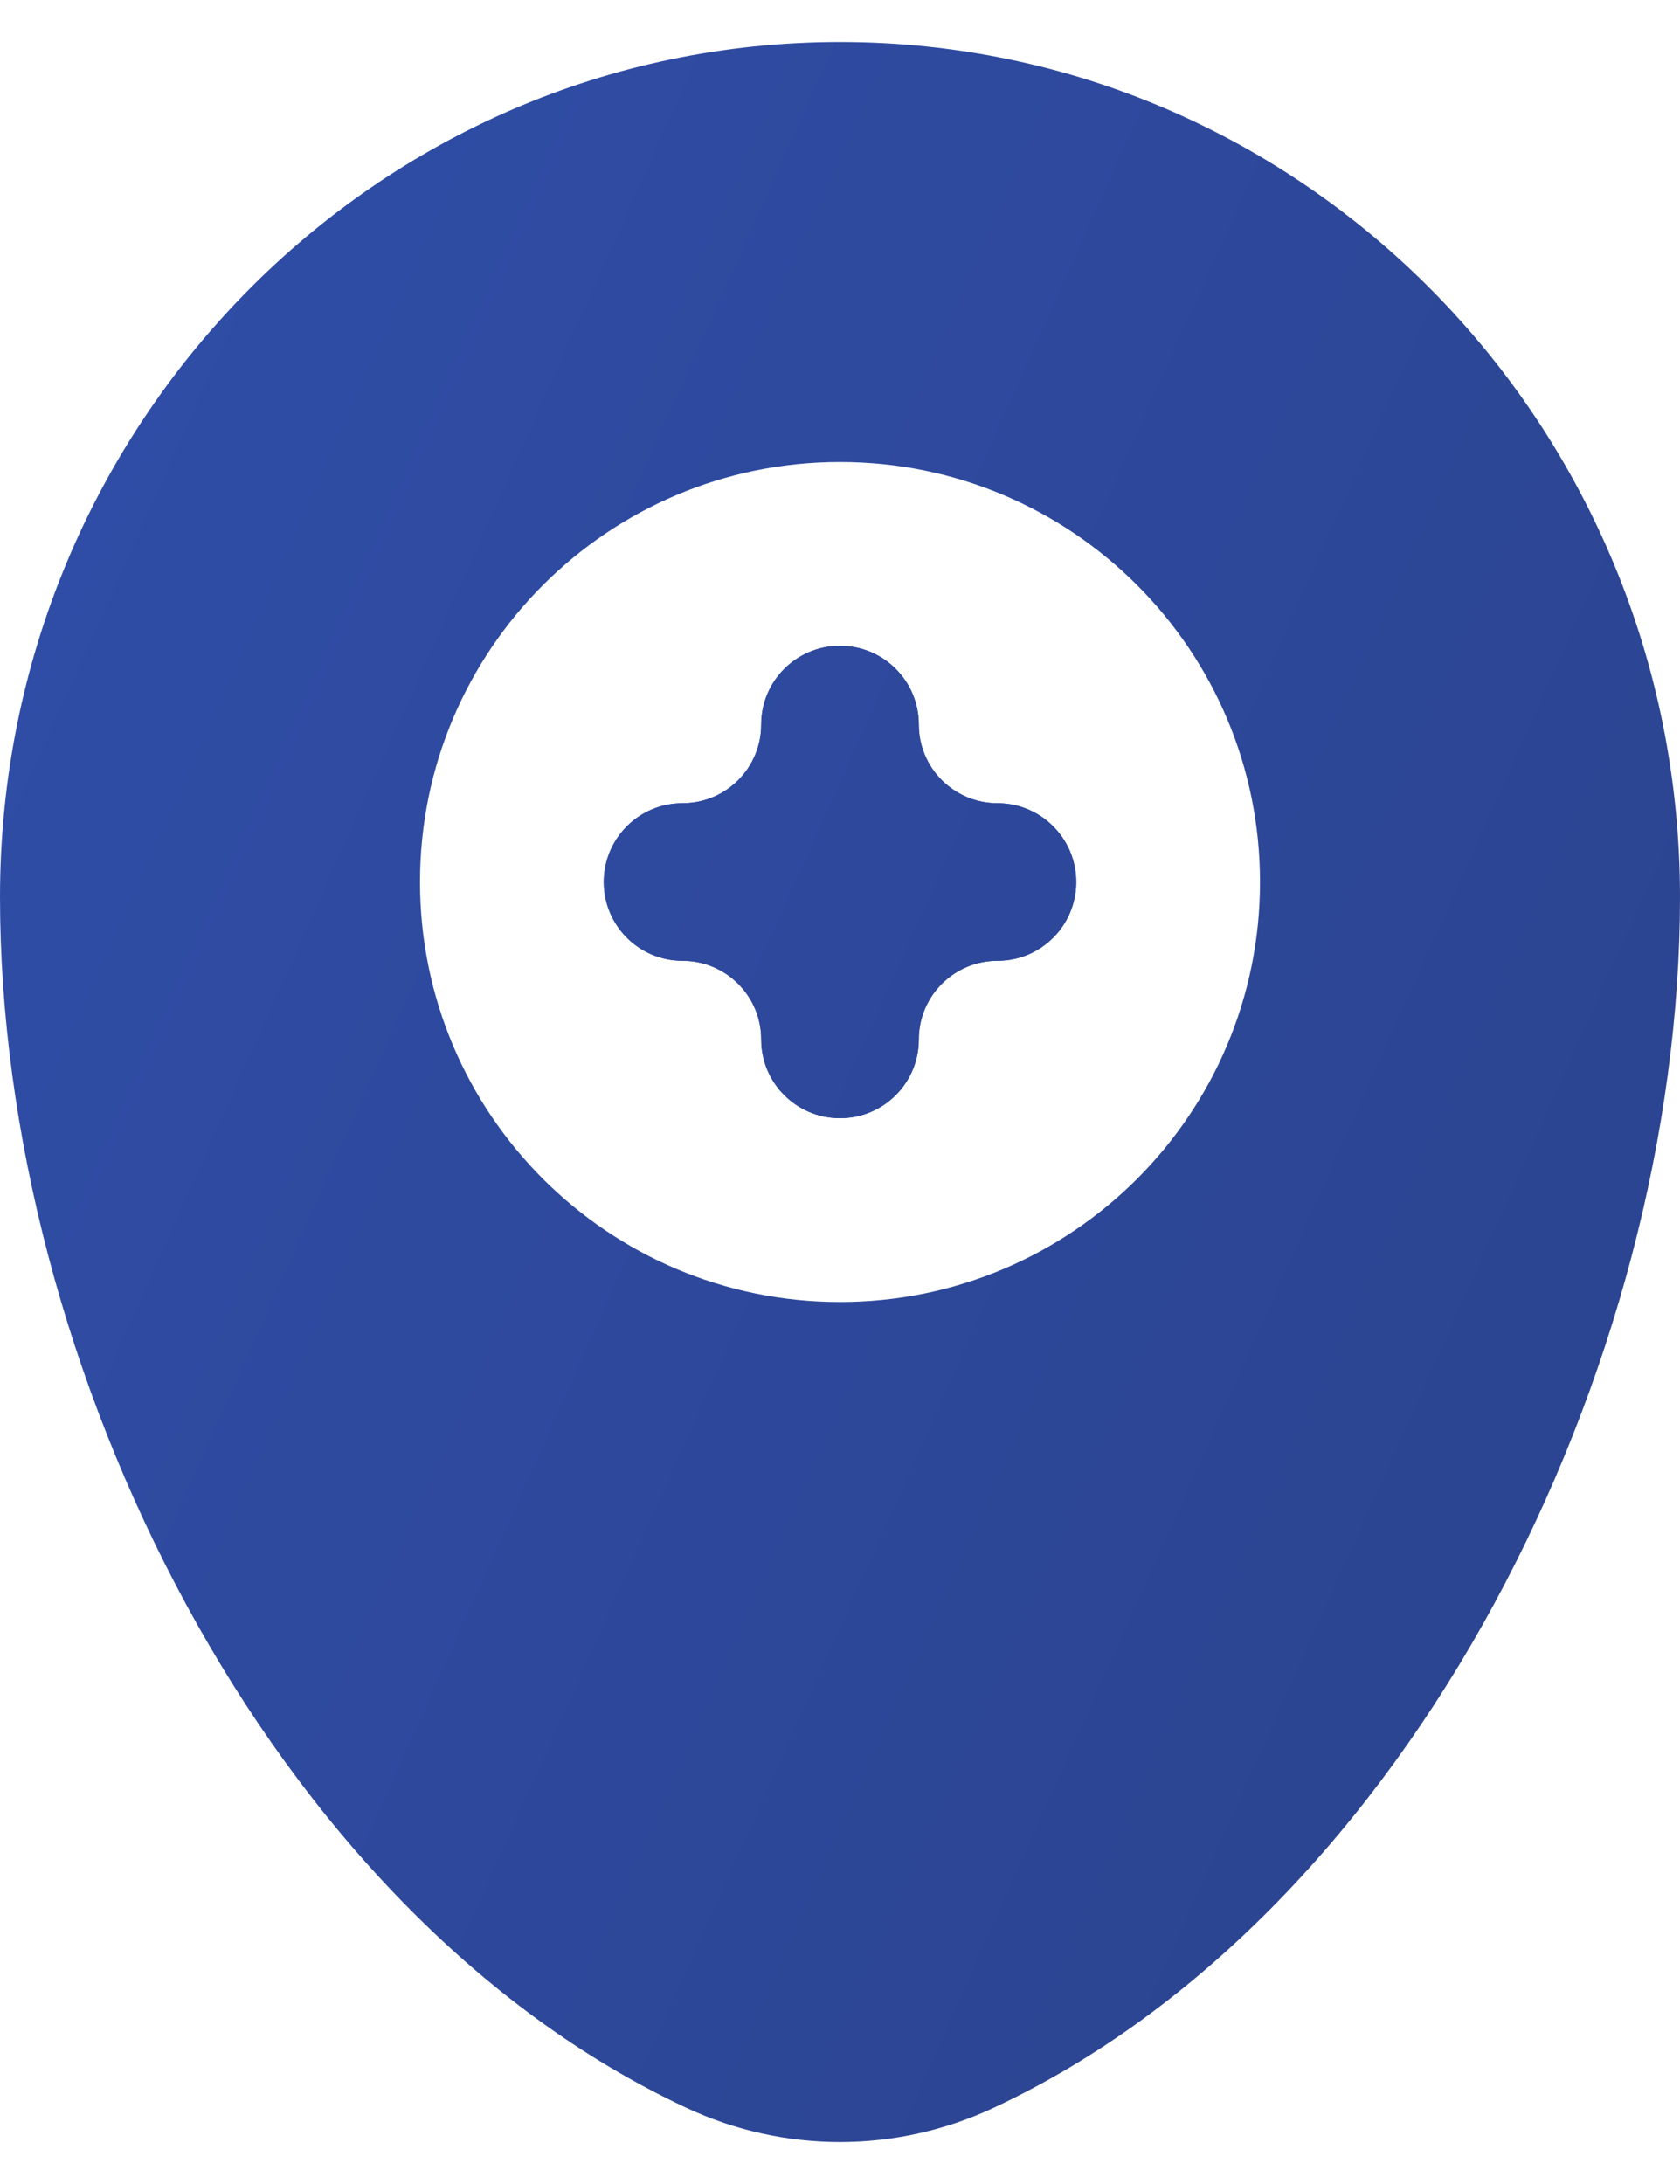 <svg xmlns="http://www.w3.org/2000/svg" width="20" height="26" viewBox="0 0 20 26" fill="none"><path fill-rule="evenodd" clip-rule="evenodd" d="M10 7.688C10.518 7.688 10.938 8.107 10.938 8.625V8.625C10.938 9.143 11.357 9.562 11.875 9.562V9.562C12.393 9.562 12.812 9.982 12.812 10.5C12.812 11.018 12.393 11.438 11.875 11.438V11.438C11.357 11.438 10.938 11.857 10.938 12.375V12.375C10.938 12.893 10.518 13.312 10 13.312C9.482 13.312 9.062 12.893 9.062 12.375V12.375C9.062 11.857 8.643 11.438 8.125 11.438V11.438C7.607 11.438 7.188 11.018 7.188 10.5C7.188 9.982 7.607 9.562 8.125 9.562V9.562C8.643 9.562 9.062 9.143 9.062 8.625V8.625C9.062 8.107 9.482 7.688 10 7.688Z" fill="url(#paint0_linear_245_3)"></path><path fill-rule="evenodd" clip-rule="evenodd" d="M10 0.5C4.477 0.5 0 5.057 0 10.679C0 16.257 3.192 22.765 8.171 25.093C9.332 25.636 10.668 25.636 11.829 25.093C16.808 22.765 20 16.257 20 10.679C20 5.057 15.523 0.5 10 0.5ZM10 15.5C12.761 15.5 15 13.261 15 10.5C15 7.739 12.761 5.5 10 5.5C7.239 5.5 5 7.739 5 10.5C5 13.261 7.239 15.5 10 15.5ZM10.938 8.625C10.938 8.107 10.518 7.688 10 7.688C9.482 7.688 9.062 8.107 9.062 8.625V8.625C9.062 9.143 8.643 9.562 8.125 9.562V9.562C7.607 9.562 7.188 9.982 7.188 10.5C7.188 11.018 7.607 11.438 8.125 11.438V11.438C8.643 11.438 9.062 11.857 9.062 12.375V12.375C9.062 12.893 9.482 13.312 10 13.312C10.518 13.312 10.938 12.893 10.938 12.375V12.375C10.938 11.857 11.357 11.438 11.875 11.438V11.438C12.393 11.438 12.812 11.018 12.812 10.5C12.812 9.982 12.393 9.562 11.875 9.562V9.562C11.357 9.562 10.938 9.143 10.938 8.625V8.625Z" fill="url(#paint1_linear_245_3)"></path><defs><linearGradient id="paint0_linear_245_3" x1="0.017" y1="0.532" x2="25.977" y2="12.15" gradientUnits="userSpaceOnUse"><stop stop-color="#304EA9"></stop><stop offset="1" stop-color="#2B438D"></stop></linearGradient><linearGradient id="paint1_linear_245_3" x1="0.017" y1="0.532" x2="25.977" y2="12.15" gradientUnits="userSpaceOnUse"><stop stop-color="#304EA9"></stop><stop offset="1" stop-color="#2B438D"></stop></linearGradient></defs></svg>